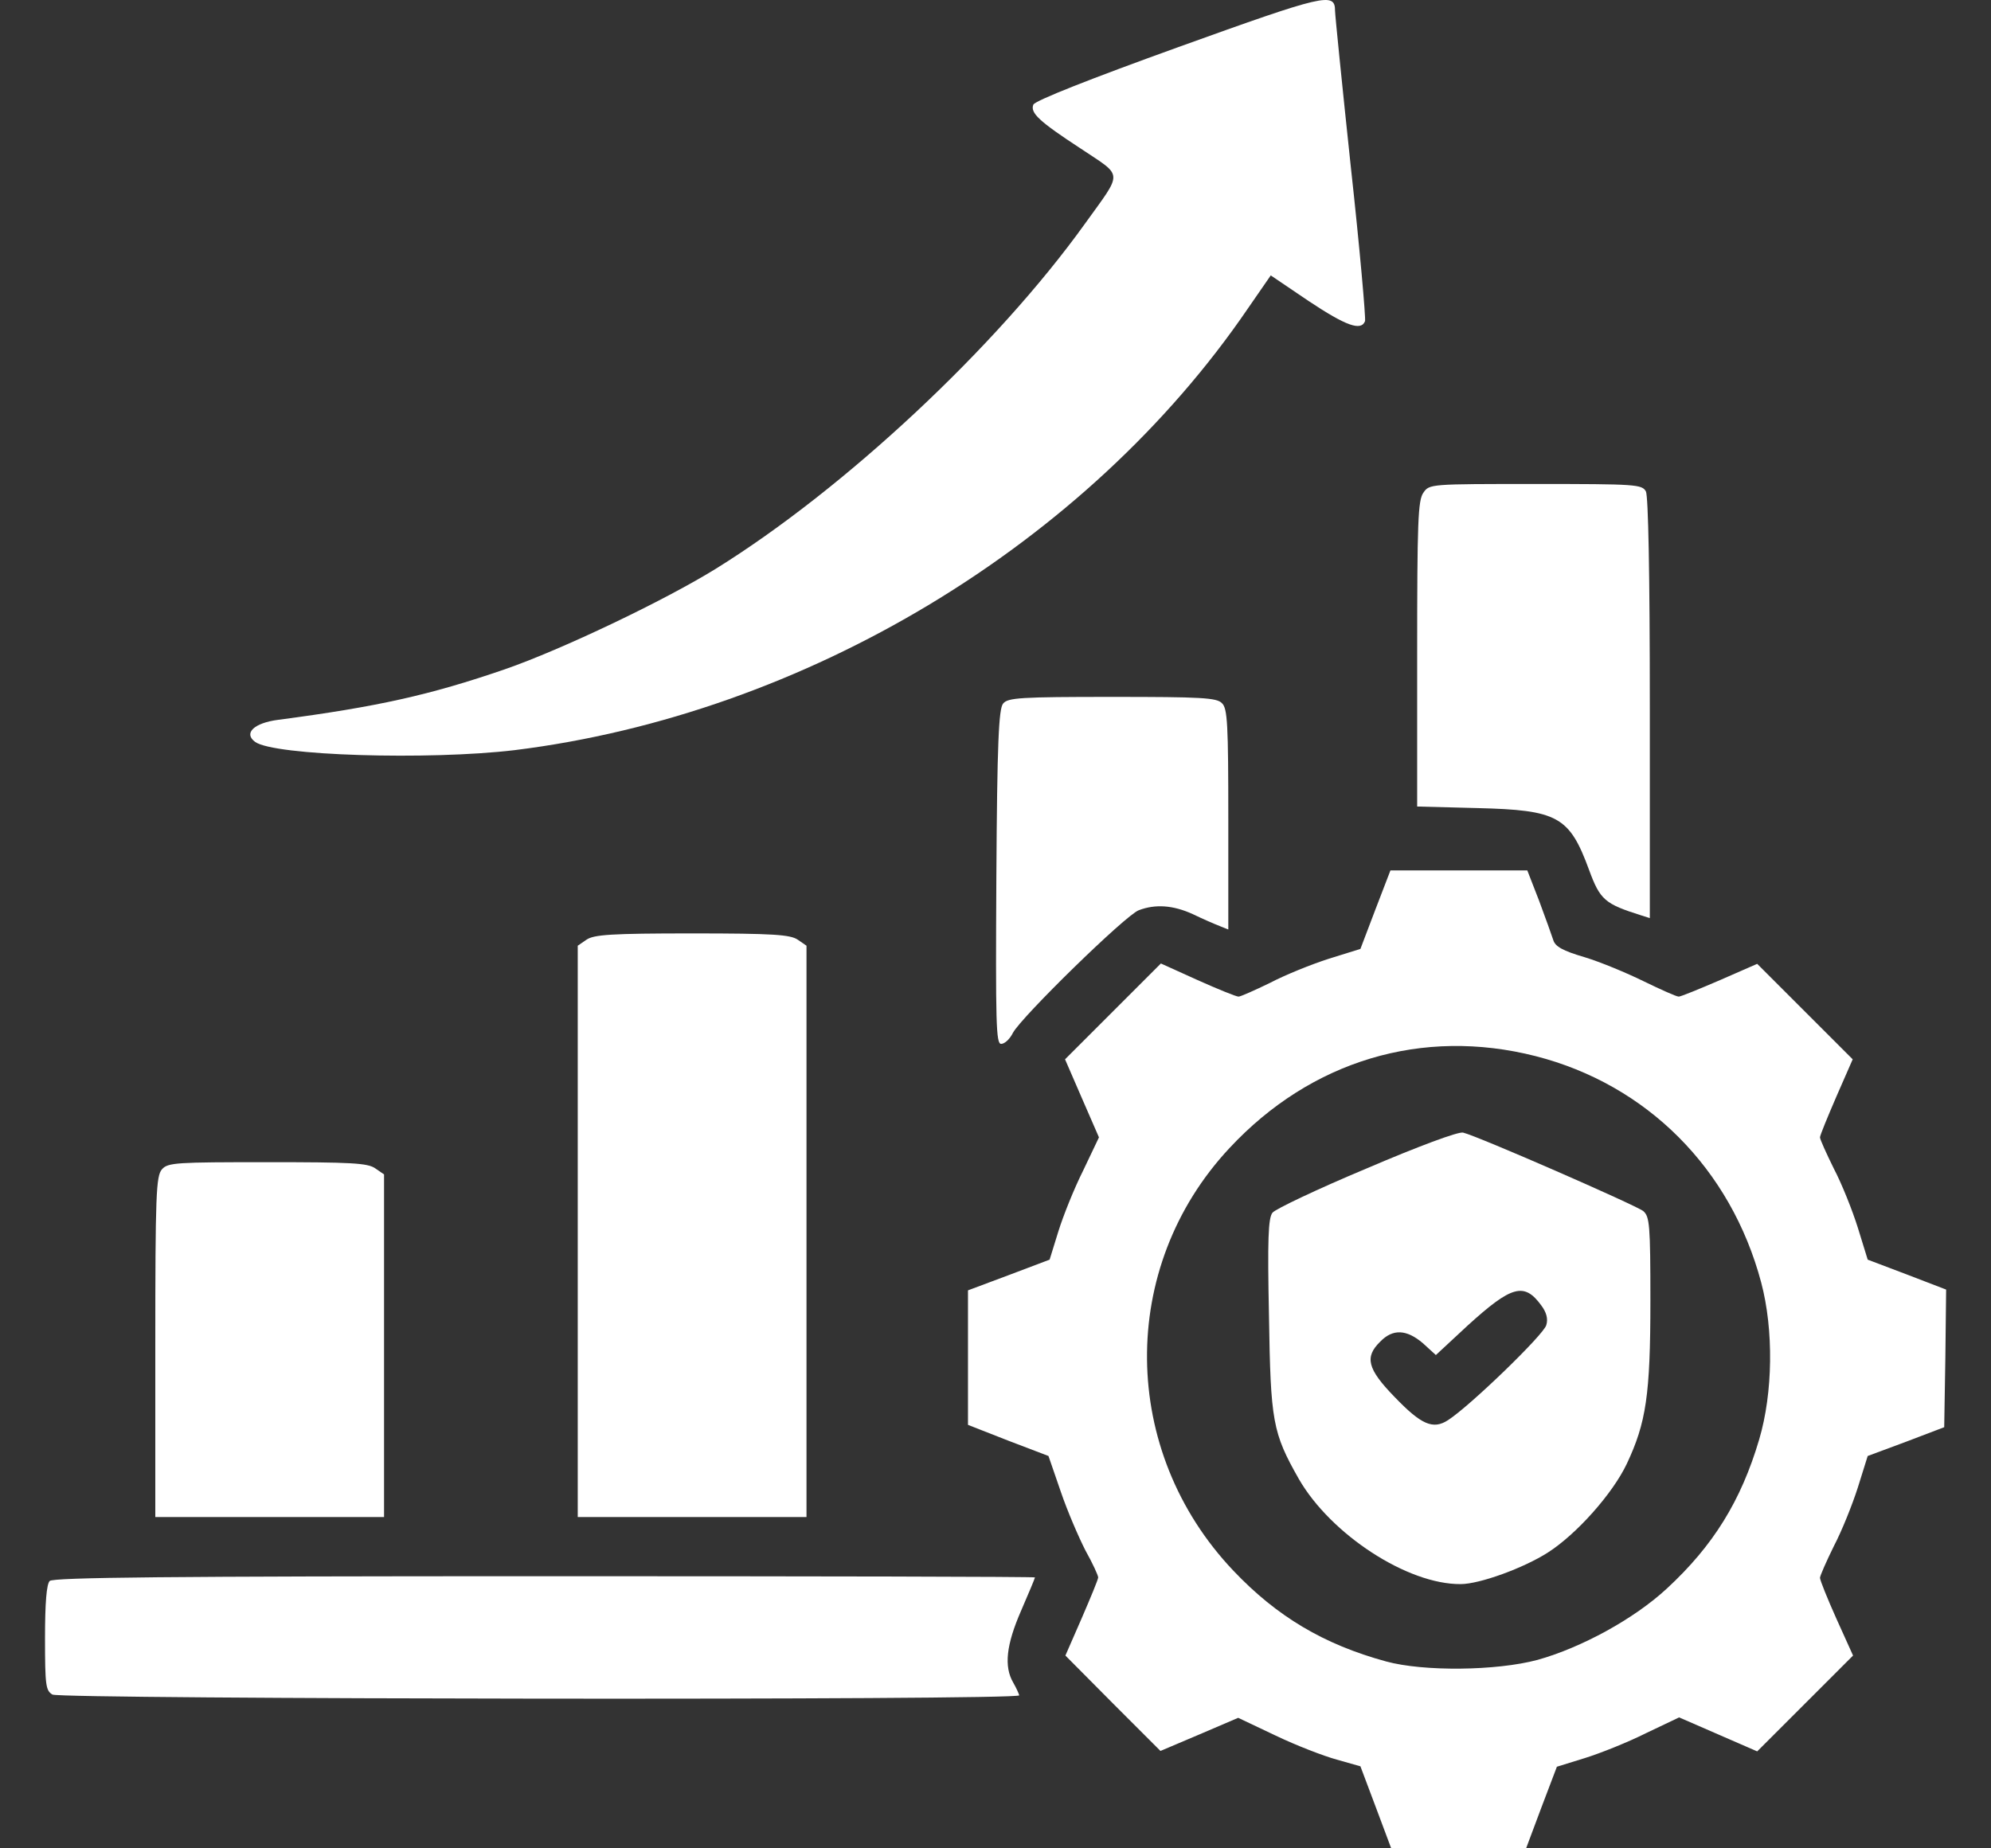 <svg width="28" height="26" viewBox="0 0 28 26" fill="none" xmlns="http://www.w3.org/2000/svg">
<rect x="0" y="0" width="28" height="26" fill="#333333" stroke="none"/>
<path d="M16.573 0.662C15.341 1.106 14.554 1.416 14.532 1.472C14.487 1.588 14.609 1.705 15.203 2.093C15.802 2.493 15.796 2.398 15.258 3.147C14.016 4.878 11.88 6.875 10.066 8.001C9.34 8.45 7.898 9.138 7.099 9.415C6.05 9.776 5.307 9.942 3.915 10.125C3.571 10.169 3.421 10.314 3.588 10.436C3.854 10.63 6.028 10.696 7.237 10.552C11.32 10.047 15.286 7.657 17.549 4.34L17.871 3.874L18.403 4.234C18.93 4.584 19.141 4.661 19.197 4.517C19.208 4.473 19.124 3.502 18.997 2.348C18.875 1.2 18.775 0.207 18.775 0.152C18.775 -0.114 18.636 -0.081 16.573 0.662Z" fill="white"/>
<path d="M20.018 6.93C19.941 7.035 19.93 7.346 19.93 9.199V11.345L20.778 11.367C21.91 11.395 22.071 11.484 22.348 12.238C22.503 12.66 22.57 12.715 23.08 12.876L23.202 12.915V9.97C23.202 8.045 23.18 6.985 23.147 6.913C23.091 6.814 23.014 6.808 21.594 6.808C20.113 6.808 20.102 6.808 20.018 6.93Z" fill="white"/>
<path d="M14.107 9.897C14.046 9.969 14.023 10.441 14.012 12.338C14.001 14.396 14.007 14.684 14.079 14.684C14.129 14.684 14.201 14.617 14.245 14.529C14.362 14.307 15.832 12.87 16.015 12.804C16.248 12.715 16.497 12.732 16.775 12.859C16.913 12.926 17.08 12.998 17.152 13.026L17.274 13.075V11.522C17.274 10.191 17.263 9.964 17.185 9.892C17.113 9.814 16.891 9.803 15.643 9.803C14.351 9.803 14.173 9.814 14.107 9.897Z" fill="white"/>
<path d="M19.343 12.793L19.132 13.348L18.689 13.486C18.445 13.564 18.073 13.714 17.862 13.825C17.646 13.93 17.446 14.019 17.418 14.019C17.385 14.019 17.124 13.913 16.841 13.786L16.326 13.553L15.649 14.23L14.978 14.901L15.216 15.45L15.455 15.999L15.233 16.465C15.105 16.72 14.95 17.108 14.883 17.325L14.761 17.719L14.19 17.935L13.613 18.151V19.094V20.043L14.179 20.265L14.745 20.481L14.917 20.98C15.011 21.257 15.172 21.629 15.266 21.812C15.366 21.99 15.444 22.162 15.444 22.189C15.444 22.217 15.338 22.472 15.211 22.766L14.983 23.288L15.649 23.959L16.32 24.63L16.869 24.397L17.413 24.164L17.94 24.414C18.228 24.552 18.616 24.702 18.8 24.752L19.132 24.846L19.349 25.423L19.565 26H20.514H21.462L21.678 25.423L21.895 24.852L22.289 24.73C22.505 24.663 22.893 24.508 23.148 24.38L23.614 24.158L24.163 24.397L24.712 24.636L25.384 23.964L26.06 23.288L25.827 22.772C25.7 22.489 25.595 22.228 25.595 22.195C25.595 22.167 25.683 21.967 25.789 21.751C25.9 21.54 26.049 21.169 26.127 20.925L26.266 20.481L26.804 20.281L27.342 20.076L27.358 19.105L27.369 18.14L26.82 17.929L26.266 17.719L26.127 17.269C26.049 17.02 25.9 16.648 25.789 16.437C25.683 16.221 25.595 16.027 25.595 15.999C25.595 15.971 25.7 15.716 25.827 15.422L26.055 14.901L25.384 14.23L24.712 13.558L24.191 13.786C23.897 13.913 23.636 14.019 23.609 14.019C23.575 14.019 23.354 13.919 23.115 13.803C22.877 13.686 22.505 13.531 22.283 13.464C21.978 13.375 21.872 13.314 21.845 13.226C21.823 13.159 21.734 12.909 21.645 12.671L21.479 12.244H20.519H19.554L19.343 12.793ZM21.595 14.856C23.159 15.256 24.341 16.437 24.768 18.04C24.945 18.706 24.934 19.593 24.74 20.248C24.485 21.113 24.091 21.746 23.442 22.345C22.982 22.772 22.239 23.177 21.623 23.349C21.046 23.504 20.02 23.515 19.493 23.371C18.616 23.132 17.956 22.738 17.346 22.095C15.749 20.414 15.721 17.829 17.291 16.149C18.439 14.917 20.003 14.451 21.595 14.856Z" fill="white"/>
<path d="M19.217 16.437C18.529 16.725 17.935 17.008 17.896 17.058C17.835 17.13 17.824 17.441 17.846 18.511C17.869 19.998 17.896 20.153 18.268 20.808C18.717 21.584 19.793 22.289 20.542 22.283C20.808 22.283 21.43 22.056 21.768 21.839C22.168 21.584 22.678 21.013 22.878 20.591C23.149 20.015 23.21 19.626 23.21 18.3C23.21 17.23 23.199 17.113 23.11 17.036C23.005 16.953 20.786 15.982 20.576 15.932C20.509 15.915 19.943 16.126 19.217 16.437ZM21.674 18.361C21.746 18.456 21.774 18.55 21.746 18.639C21.718 18.767 20.675 19.776 20.365 19.976C20.154 20.114 19.988 20.042 19.61 19.648C19.228 19.255 19.189 19.088 19.411 18.872C19.588 18.689 19.782 18.7 20.01 18.894L20.193 19.061L20.642 18.644C21.258 18.084 21.435 18.034 21.674 18.361Z" fill="white"/>
<path d="M8.247 13.219L8.125 13.303V17.324V21.34H9.734H11.342V17.324V13.303L11.22 13.219C11.115 13.147 10.876 13.13 9.734 13.13C8.591 13.13 8.352 13.147 8.247 13.219Z" fill="white"/>
<path d="M2.278 16.448C2.195 16.542 2.184 16.797 2.184 18.944V21.34H3.792H5.401V18.933V16.52L5.279 16.436C5.173 16.359 4.935 16.348 3.759 16.348C2.483 16.348 2.361 16.353 2.278 16.448Z" fill="white"/>
<path d="M0.699 22.239C0.655 22.283 0.633 22.544 0.633 23.043C0.633 23.714 0.644 23.781 0.738 23.837C0.866 23.903 14.334 23.92 14.334 23.848C14.328 23.825 14.295 23.748 14.25 23.67C14.117 23.443 14.15 23.138 14.361 22.655C14.467 22.411 14.555 22.2 14.555 22.189C14.555 22.178 11.455 22.172 7.661 22.172C2.375 22.172 0.749 22.189 0.699 22.239Z" fill="white"/>
</svg>
